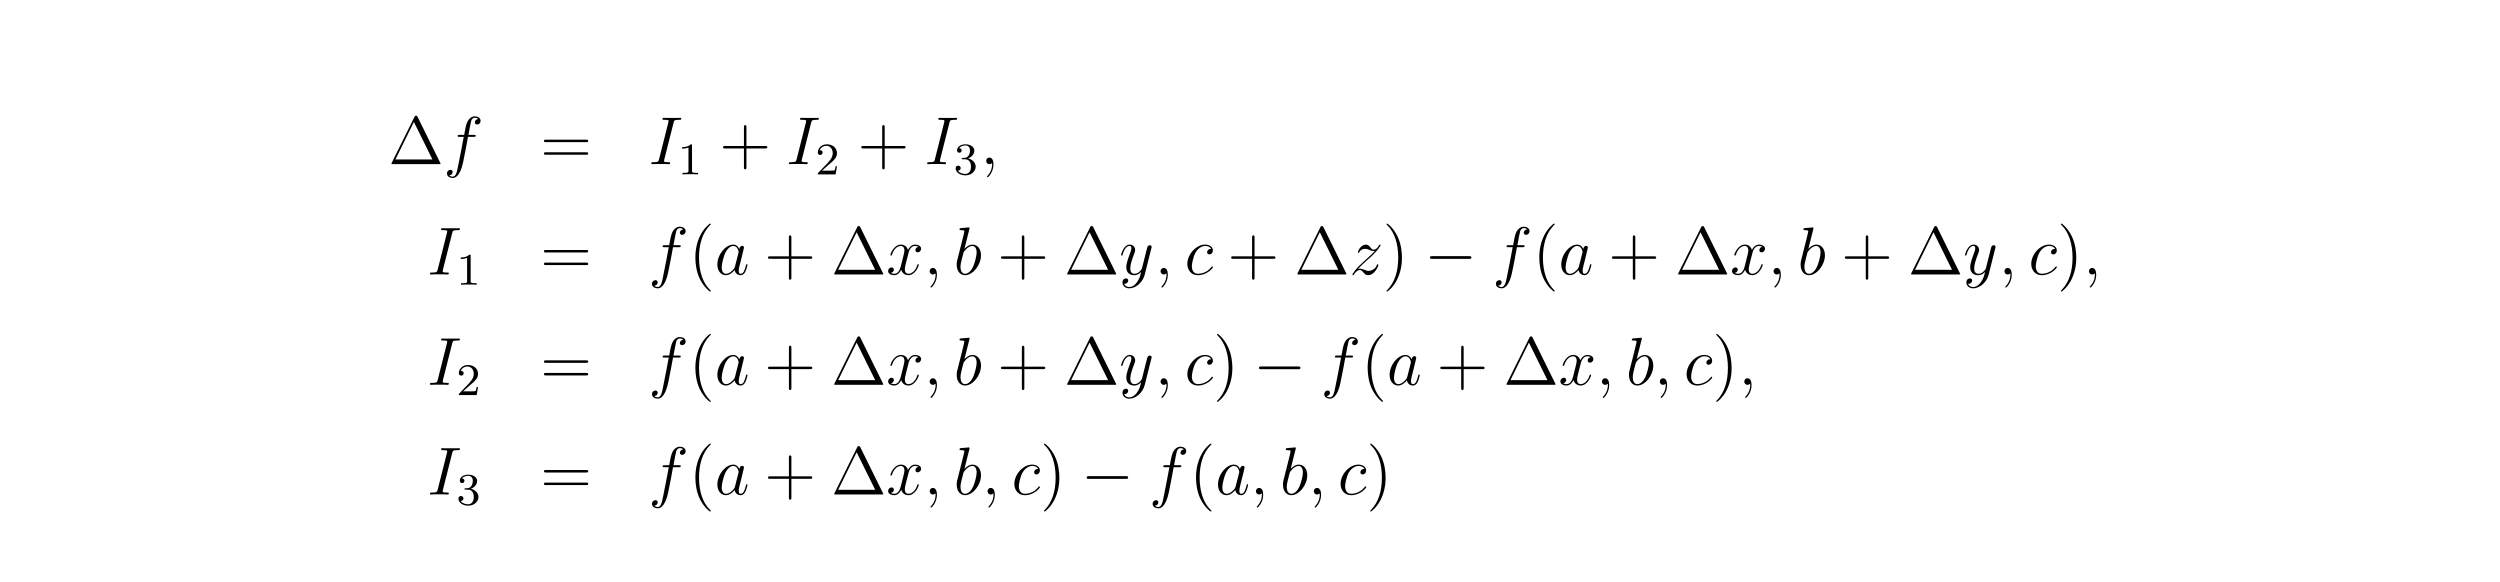 <?xml version="1.0" encoding="UTF-8"?>
<svg xmlns="http://www.w3.org/2000/svg" xmlns:xlink="http://www.w3.org/1999/xlink" width="440.45pt" height="102.62pt" viewBox="0 0 440.45 102.62" version="1.2">
<defs>
<g>
<symbol overflow="visible" id="glyph0-0">
<path style="stroke:none;" d=""/>
</symbol>
<symbol overflow="visible" id="glyph0-1">
<path style="stroke:none;" d="M 5.156 -8.312 C 5.062 -8.484 5.047 -8.531 4.875 -8.531 C 4.703 -8.531 4.672 -8.484 4.594 -8.312 L 0.594 -0.234 C 0.578 -0.203 0.547 -0.125 0.547 -0.078 C 0.547 -0.016 0.562 0 0.797 0 L 8.938 0 C 9.188 0 9.188 -0.016 9.188 -0.078 C 9.188 -0.125 9.172 -0.203 9.141 -0.234 Z M 4.5 -7.438 L 7.766 -0.828 L 1.25 -0.828 Z M 4.5 -7.438 "/>
</symbol>
<symbol overflow="visible" id="glyph0-2">
<path style="stroke:none;" d="M 8.062 -3.875 C 8.234 -3.875 8.453 -3.875 8.453 -4.094 C 8.453 -4.312 8.25 -4.312 8.062 -4.312 L 1.031 -4.312 C 0.859 -4.312 0.641 -4.312 0.641 -4.094 C 0.641 -3.875 0.844 -3.875 1.031 -3.875 Z M 8.062 -1.656 C 8.234 -1.656 8.453 -1.656 8.453 -1.859 C 8.453 -2.094 8.25 -2.094 8.062 -2.094 L 1.031 -2.094 C 0.859 -2.094 0.641 -2.094 0.641 -1.875 C 0.641 -1.656 0.844 -1.656 1.031 -1.656 Z M 8.062 -1.656 "/>
</symbol>
<symbol overflow="visible" id="glyph0-3">
<path style="stroke:none;" d="M 4.766 -2.766 L 8.062 -2.766 C 8.234 -2.766 8.453 -2.766 8.453 -2.969 C 8.453 -3.203 8.25 -3.203 8.062 -3.203 L 4.766 -3.203 L 4.766 -6.5 C 4.766 -6.672 4.766 -6.891 4.547 -6.891 C 4.328 -6.891 4.328 -6.688 4.328 -6.5 L 4.328 -3.203 L 1.031 -3.203 C 0.859 -3.203 0.641 -3.203 0.641 -2.984 C 0.641 -2.766 0.844 -2.766 1.031 -2.766 L 4.328 -2.766 L 4.328 0.531 C 4.328 0.703 4.328 0.922 4.547 0.922 C 4.766 0.922 4.766 0.719 4.766 0.531 Z M 4.766 -2.766 "/>
</symbol>
<symbol overflow="visible" id="glyph0-4">
<path style="stroke:none;" d="M 3.891 2.906 C 3.891 2.875 3.891 2.844 3.688 2.641 C 2.484 1.438 1.812 -0.531 1.812 -2.969 C 1.812 -5.297 2.375 -7.297 3.766 -8.703 C 3.891 -8.812 3.891 -8.828 3.891 -8.875 C 3.891 -8.938 3.828 -8.969 3.781 -8.969 C 3.625 -8.969 2.641 -8.109 2.062 -6.938 C 1.453 -5.719 1.172 -4.453 1.172 -2.969 C 1.172 -1.906 1.344 -0.484 1.953 0.781 C 2.672 2.219 3.641 3 3.781 3 C 3.828 3 3.891 2.969 3.891 2.906 Z M 3.891 2.906 "/>
</symbol>
<symbol overflow="visible" id="glyph0-5">
<path style="stroke:none;" d="M 3.375 -2.969 C 3.375 -3.891 3.25 -5.359 2.578 -6.75 C 1.875 -8.188 0.891 -8.969 0.766 -8.969 C 0.719 -8.969 0.656 -8.938 0.656 -8.875 C 0.656 -8.828 0.656 -8.812 0.859 -8.609 C 2.062 -7.406 2.719 -5.422 2.719 -2.984 C 2.719 -0.672 2.156 1.328 0.781 2.734 C 0.656 2.844 0.656 2.875 0.656 2.906 C 0.656 2.969 0.719 3 0.766 3 C 0.922 3 1.906 2.141 2.484 0.969 C 3.094 -0.25 3.375 -1.547 3.375 -2.969 Z M 3.375 -2.969 "/>
</symbol>
<symbol overflow="visible" id="glyph1-0">
<path style="stroke:none;" d=""/>
</symbol>
<symbol overflow="visible" id="glyph1-1">
<path style="stroke:none;" d="M 5.328 -4.812 C 5.562 -4.812 5.672 -4.812 5.672 -5.031 C 5.672 -5.156 5.562 -5.156 5.359 -5.156 L 4.391 -5.156 C 4.609 -6.391 4.781 -7.234 4.875 -7.609 C 4.953 -7.906 5.203 -8.172 5.516 -8.172 C 5.766 -8.172 6.016 -8.062 6.125 -7.953 C 5.672 -7.906 5.516 -7.562 5.516 -7.359 C 5.516 -7.125 5.703 -6.984 5.922 -6.984 C 6.172 -6.984 6.531 -7.188 6.531 -7.641 C 6.531 -8.141 6.031 -8.422 5.5 -8.422 C 4.984 -8.422 4.484 -8.031 4.25 -7.562 C 4.031 -7.141 3.906 -6.719 3.641 -5.156 L 2.828 -5.156 C 2.609 -5.156 2.484 -5.156 2.484 -4.938 C 2.484 -4.812 2.562 -4.812 2.797 -4.812 L 3.562 -4.812 C 3.344 -3.688 2.859 -0.984 2.578 0.281 C 2.375 1.328 2.203 2.203 1.609 2.203 C 1.562 2.203 1.219 2.203 1 1.969 C 1.609 1.922 1.609 1.406 1.609 1.391 C 1.609 1.141 1.438 1 1.203 1 C 0.969 1 0.609 1.203 0.609 1.656 C 0.609 2.172 1.141 2.438 1.609 2.438 C 2.828 2.438 3.328 0.25 3.453 -0.344 C 3.672 -1.266 4.25 -4.453 4.312 -4.812 Z M 5.328 -4.812 "/>
</symbol>
<symbol overflow="visible" id="glyph1-2">
<path style="stroke:none;" d="M 4.406 -7.281 C 4.5 -7.703 4.531 -7.812 5.406 -7.812 C 5.672 -7.812 5.766 -7.812 5.766 -8.047 C 5.766 -8.156 5.625 -8.156 5.594 -8.156 C 5.375 -8.156 5.109 -8.141 4.906 -8.141 L 3.438 -8.141 C 3.188 -8.141 2.922 -8.156 2.672 -8.156 C 2.578 -8.156 2.453 -8.156 2.453 -7.938 C 2.453 -7.812 2.547 -7.812 2.781 -7.812 C 3.531 -7.812 3.531 -7.719 3.531 -7.594 C 3.531 -7.5 3.5 -7.438 3.484 -7.328 L 1.859 -0.891 C 1.75 -0.469 1.734 -0.344 0.859 -0.344 C 0.594 -0.344 0.484 -0.344 0.484 -0.125 C 0.484 0 0.609 0 0.672 0 C 0.891 0 1.141 -0.031 1.359 -0.031 L 2.828 -0.031 C 3.078 -0.031 3.328 0 3.578 0 C 3.672 0 3.812 0 3.812 -0.219 C 3.812 -0.344 3.734 -0.344 3.484 -0.344 C 2.734 -0.344 2.734 -0.438 2.734 -0.578 C 2.734 -0.609 2.734 -0.672 2.781 -0.859 Z M 4.406 -7.281 "/>
</symbol>
<symbol overflow="visible" id="glyph1-3">
<path style="stroke:none;" d="M 2.328 0.047 C 2.328 -0.641 2.109 -1.156 1.609 -1.156 C 1.234 -1.156 1.047 -0.844 1.047 -0.578 C 1.047 -0.328 1.219 0 1.625 0 C 1.781 0 1.906 -0.047 2.016 -0.156 C 2.047 -0.172 2.062 -0.172 2.062 -0.172 C 2.094 -0.172 2.094 -0.016 2.094 0.047 C 2.094 0.438 2.016 1.219 1.328 2 C 1.188 2.141 1.188 2.156 1.188 2.188 C 1.188 2.25 1.25 2.312 1.312 2.312 C 1.406 2.312 2.328 1.422 2.328 0.047 Z M 2.328 0.047 "/>
</symbol>
<symbol overflow="visible" id="glyph1-4">
<path style="stroke:none;" d="M 3.594 -1.422 C 3.531 -1.219 3.531 -1.188 3.375 -0.969 C 3.109 -0.641 2.578 -0.125 2.016 -0.125 C 1.531 -0.125 1.25 -0.562 1.25 -1.266 C 1.25 -1.922 1.625 -3.266 1.859 -3.766 C 2.266 -4.609 2.828 -5.031 3.281 -5.031 C 4.078 -5.031 4.234 -4.047 4.234 -3.953 C 4.234 -3.938 4.203 -3.797 4.188 -3.766 Z M 4.359 -4.484 C 4.234 -4.797 3.906 -5.266 3.281 -5.266 C 1.938 -5.266 0.484 -3.531 0.484 -1.75 C 0.484 -0.578 1.172 0.125 1.984 0.125 C 2.641 0.125 3.203 -0.391 3.531 -0.781 C 3.656 -0.078 4.219 0.125 4.578 0.125 C 4.938 0.125 5.219 -0.094 5.438 -0.531 C 5.625 -0.938 5.797 -1.656 5.797 -1.703 C 5.797 -1.766 5.75 -1.812 5.672 -1.812 C 5.562 -1.812 5.562 -1.75 5.516 -1.578 C 5.328 -0.875 5.109 -0.125 4.609 -0.125 C 4.266 -0.125 4.25 -0.438 4.25 -0.672 C 4.25 -0.938 4.281 -1.078 4.391 -1.547 C 4.469 -1.844 4.531 -2.109 4.625 -2.453 C 5.062 -4.25 5.172 -4.672 5.172 -4.75 C 5.172 -4.906 5.047 -5.047 4.859 -5.047 C 4.484 -5.047 4.391 -4.625 4.359 -4.484 Z M 4.359 -4.484 "/>
</symbol>
<symbol overflow="visible" id="glyph1-5">
<path style="stroke:none;" d="M 5.672 -4.875 C 5.281 -4.812 5.141 -4.516 5.141 -4.297 C 5.141 -4 5.359 -3.906 5.531 -3.906 C 5.891 -3.906 6.141 -4.219 6.141 -4.547 C 6.141 -5.047 5.562 -5.266 5.062 -5.266 C 4.344 -5.266 3.938 -4.547 3.828 -4.328 C 3.547 -5.219 2.812 -5.266 2.594 -5.266 C 1.375 -5.266 0.734 -3.703 0.734 -3.438 C 0.734 -3.391 0.781 -3.328 0.859 -3.328 C 0.953 -3.328 0.984 -3.406 1 -3.453 C 1.406 -4.781 2.219 -5.031 2.562 -5.031 C 3.094 -5.031 3.203 -4.531 3.203 -4.25 C 3.203 -3.984 3.125 -3.703 2.984 -3.125 L 2.578 -1.5 C 2.406 -0.781 2.062 -0.125 1.422 -0.125 C 1.359 -0.125 1.062 -0.125 0.812 -0.281 C 1.25 -0.359 1.344 -0.719 1.344 -0.859 C 1.344 -1.094 1.156 -1.25 0.938 -1.25 C 0.641 -1.25 0.328 -0.984 0.328 -0.609 C 0.328 -0.109 0.891 0.125 1.406 0.125 C 1.984 0.125 2.391 -0.328 2.641 -0.828 C 2.828 -0.125 3.438 0.125 3.875 0.125 C 5.094 0.125 5.734 -1.453 5.734 -1.703 C 5.734 -1.766 5.688 -1.812 5.625 -1.812 C 5.516 -1.812 5.5 -1.75 5.469 -1.656 C 5.141 -0.609 4.453 -0.125 3.906 -0.125 C 3.484 -0.125 3.266 -0.438 3.266 -0.922 C 3.266 -1.188 3.312 -1.375 3.5 -2.156 L 3.922 -3.797 C 4.094 -4.5 4.5 -5.031 5.062 -5.031 C 5.078 -5.031 5.422 -5.031 5.672 -4.875 Z M 5.672 -4.875 "/>
</symbol>
<symbol overflow="visible" id="glyph1-6">
<path style="stroke:none;" d="M 2.766 -8 C 2.766 -8.047 2.797 -8.109 2.797 -8.172 C 2.797 -8.297 2.672 -8.297 2.656 -8.297 C 2.641 -8.297 2.219 -8.266 2 -8.234 C 1.797 -8.219 1.609 -8.203 1.406 -8.188 C 1.109 -8.156 1.031 -8.156 1.031 -7.938 C 1.031 -7.812 1.141 -7.812 1.266 -7.812 C 1.875 -7.812 1.875 -7.703 1.875 -7.594 C 1.875 -7.5 1.781 -7.156 1.734 -6.938 L 1.453 -5.797 C 1.328 -5.312 0.641 -2.609 0.594 -2.391 C 0.531 -2.094 0.531 -1.891 0.531 -1.734 C 0.531 -0.516 1.219 0.125 2 0.125 C 3.375 0.125 4.812 -1.656 4.812 -3.391 C 4.812 -4.5 4.203 -5.266 3.297 -5.266 C 2.672 -5.266 2.109 -4.75 1.891 -4.516 Z M 2.016 -0.125 C 1.625 -0.125 1.203 -0.406 1.203 -1.344 C 1.203 -1.734 1.25 -1.953 1.453 -2.797 C 1.5 -2.953 1.688 -3.719 1.734 -3.875 C 1.75 -3.969 2.469 -5.031 3.281 -5.031 C 3.797 -5.031 4.047 -4.5 4.047 -3.891 C 4.047 -3.312 3.703 -1.953 3.406 -1.344 C 3.109 -0.688 2.562 -0.125 2.016 -0.125 Z M 2.016 -0.125 "/>
</symbol>
<symbol overflow="visible" id="glyph1-7">
<path style="stroke:none;" d="M 3.141 1.344 C 2.828 1.797 2.359 2.203 1.766 2.203 C 1.625 2.203 1.047 2.172 0.875 1.625 C 0.906 1.641 0.969 1.641 0.984 1.641 C 1.344 1.641 1.594 1.328 1.594 1.047 C 1.594 0.781 1.359 0.688 1.188 0.688 C 0.984 0.688 0.578 0.828 0.578 1.406 C 0.578 2.016 1.094 2.438 1.766 2.438 C 2.969 2.438 4.172 1.344 4.5 0.016 L 5.672 -4.656 C 5.688 -4.703 5.719 -4.781 5.719 -4.859 C 5.719 -5.031 5.562 -5.156 5.391 -5.156 C 5.281 -5.156 5.031 -5.109 4.938 -4.75 L 4.047 -1.234 C 4 -1.016 4 -0.984 3.891 -0.859 C 3.656 -0.531 3.266 -0.125 2.688 -0.125 C 2.016 -0.125 1.953 -0.781 1.953 -1.094 C 1.953 -1.781 2.281 -2.703 2.609 -3.562 C 2.734 -3.906 2.812 -4.078 2.812 -4.312 C 2.812 -4.812 2.453 -5.266 1.859 -5.266 C 0.766 -5.266 0.328 -3.531 0.328 -3.438 C 0.328 -3.391 0.375 -3.328 0.453 -3.328 C 0.562 -3.328 0.578 -3.375 0.625 -3.547 C 0.906 -4.547 1.359 -5.031 1.828 -5.031 C 1.938 -5.031 2.141 -5.031 2.141 -4.641 C 2.141 -4.328 2.016 -3.984 1.828 -3.531 C 1.25 -1.953 1.25 -1.562 1.25 -1.281 C 1.25 -0.141 2.062 0.125 2.656 0.125 C 3 0.125 3.438 0.016 3.844 -0.438 L 3.859 -0.422 C 3.688 0.281 3.562 0.75 3.141 1.344 Z M 3.141 1.344 "/>
</symbol>
<symbol overflow="visible" id="glyph1-8">
<path style="stroke:none;" d="M 4.672 -4.5 C 4.453 -4.5 4.344 -4.5 4.172 -4.344 C 4.094 -4.297 3.969 -4.109 3.969 -3.922 C 3.969 -3.688 4.141 -3.531 4.375 -3.531 C 4.656 -3.531 4.984 -3.781 4.984 -4.25 C 4.984 -4.828 4.438 -5.266 3.609 -5.266 C 2.047 -5.266 0.484 -3.562 0.484 -1.859 C 0.484 -0.828 1.125 0.125 2.344 0.125 C 3.969 0.125 5 -1.141 5 -1.297 C 5 -1.375 4.922 -1.438 4.875 -1.438 C 4.844 -1.438 4.828 -1.422 4.719 -1.312 C 3.953 -0.297 2.828 -0.125 2.359 -0.125 C 1.547 -0.125 1.281 -0.844 1.281 -1.438 C 1.281 -1.859 1.484 -3.016 1.906 -3.828 C 2.219 -4.391 2.875 -5.031 3.625 -5.031 C 3.781 -5.031 4.438 -5.016 4.672 -4.5 Z M 4.672 -4.5 "/>
</symbol>
<symbol overflow="visible" id="glyph1-9">
<path style="stroke:none;" d="M 1.516 -0.969 C 2.031 -1.547 2.453 -1.922 3.047 -2.469 C 3.766 -3.078 4.078 -3.375 4.25 -3.562 C 5.078 -4.391 5.5 -5.078 5.5 -5.172 C 5.5 -5.266 5.406 -5.266 5.375 -5.266 C 5.297 -5.266 5.266 -5.219 5.219 -5.141 C 4.906 -4.625 4.625 -4.375 4.312 -4.375 C 4.062 -4.375 3.938 -4.484 3.703 -4.766 C 3.453 -5.062 3.25 -5.266 2.906 -5.266 C 2.031 -5.266 1.5 -4.188 1.5 -3.938 C 1.5 -3.891 1.516 -3.828 1.625 -3.828 C 1.719 -3.828 1.734 -3.875 1.766 -3.953 C 1.969 -4.438 2.547 -4.516 2.766 -4.516 C 3.031 -4.516 3.266 -4.438 3.516 -4.328 C 3.969 -4.141 4.156 -4.141 4.281 -4.141 C 4.359 -4.141 4.406 -4.141 4.469 -4.141 C 4.078 -3.688 3.438 -3.109 2.891 -2.625 L 1.688 -1.5 C 0.953 -0.766 0.516 -0.062 0.516 0.031 C 0.516 0.094 0.578 0.125 0.641 0.125 C 0.719 0.125 0.734 0.109 0.812 -0.031 C 1 -0.328 1.391 -0.781 1.828 -0.781 C 2.078 -0.781 2.203 -0.688 2.438 -0.391 C 2.672 -0.125 2.875 0.125 3.25 0.125 C 4.422 0.125 5.094 -1.406 5.094 -1.672 C 5.094 -1.719 5.078 -1.797 4.953 -1.797 C 4.859 -1.797 4.859 -1.75 4.812 -1.625 C 4.547 -0.922 3.844 -0.641 3.375 -0.641 C 3.125 -0.641 2.891 -0.719 2.641 -0.828 C 2.156 -1.016 2.031 -1.016 1.875 -1.016 C 1.75 -1.016 1.625 -1.016 1.516 -0.969 Z M 1.516 -0.969 "/>
</symbol>
<symbol overflow="visible" id="glyph2-0">
<path style="stroke:none;" d=""/>
</symbol>
<symbol overflow="visible" id="glyph2-1">
<path style="stroke:none;" d="M 2.5 -5.078 C 2.5 -5.297 2.484 -5.297 2.266 -5.297 C 1.938 -4.984 1.516 -4.797 0.766 -4.797 L 0.766 -4.531 C 0.984 -4.531 1.406 -4.531 1.875 -4.734 L 1.875 -0.656 C 1.875 -0.359 1.844 -0.266 1.094 -0.266 L 0.812 -0.266 L 0.812 0 C 1.141 -0.031 1.828 -0.031 2.188 -0.031 C 2.547 -0.031 3.234 -0.031 3.562 0 L 3.562 -0.266 L 3.281 -0.266 C 2.531 -0.266 2.5 -0.359 2.5 -0.656 Z M 2.5 -5.078 "/>
</symbol>
<symbol overflow="visible" id="glyph2-2">
<path style="stroke:none;" d="M 2.25 -1.625 C 2.375 -1.75 2.703 -2.016 2.844 -2.125 C 3.328 -2.578 3.797 -3.016 3.797 -3.734 C 3.797 -4.688 3 -5.297 2.016 -5.297 C 1.047 -5.297 0.422 -4.578 0.422 -3.859 C 0.422 -3.469 0.734 -3.422 0.844 -3.422 C 1.016 -3.422 1.266 -3.531 1.266 -3.844 C 1.266 -4.25 0.859 -4.25 0.766 -4.25 C 1 -4.844 1.531 -5.031 1.922 -5.031 C 2.656 -5.031 3.047 -4.406 3.047 -3.734 C 3.047 -2.906 2.469 -2.297 1.516 -1.344 L 0.516 -0.297 C 0.422 -0.219 0.422 -0.203 0.422 0 L 3.562 0 L 3.797 -1.422 L 3.547 -1.422 C 3.531 -1.266 3.469 -0.875 3.375 -0.719 C 3.328 -0.656 2.719 -0.656 2.594 -0.656 L 1.172 -0.656 Z M 2.25 -1.625 "/>
</symbol>
<symbol overflow="visible" id="glyph2-3">
<path style="stroke:none;" d="M 2.016 -2.656 C 2.641 -2.656 3.047 -2.203 3.047 -1.359 C 3.047 -0.359 2.484 -0.078 2.062 -0.078 C 1.625 -0.078 1.016 -0.234 0.734 -0.656 C 1.031 -0.656 1.234 -0.844 1.234 -1.094 C 1.234 -1.359 1.047 -1.531 0.781 -1.531 C 0.578 -1.531 0.344 -1.406 0.344 -1.078 C 0.344 -0.328 1.156 0.172 2.078 0.172 C 3.125 0.172 3.875 -0.562 3.875 -1.359 C 3.875 -2.031 3.344 -2.625 2.531 -2.812 C 3.156 -3.031 3.641 -3.562 3.641 -4.203 C 3.641 -4.844 2.922 -5.297 2.094 -5.297 C 1.234 -5.297 0.594 -4.844 0.594 -4.234 C 0.594 -3.938 0.781 -3.812 1 -3.812 C 1.25 -3.812 1.406 -3.984 1.406 -4.219 C 1.406 -4.516 1.141 -4.625 0.969 -4.625 C 1.312 -5.062 1.922 -5.094 2.062 -5.094 C 2.266 -5.094 2.875 -5.031 2.875 -4.203 C 2.875 -3.656 2.641 -3.312 2.531 -3.188 C 2.297 -2.938 2.109 -2.922 1.625 -2.891 C 1.469 -2.891 1.406 -2.875 1.406 -2.766 C 1.406 -2.656 1.484 -2.656 1.625 -2.656 Z M 2.016 -2.656 "/>
</symbol>
<symbol overflow="visible" id="glyph3-0">
<path style="stroke:none;" d=""/>
</symbol>
<symbol overflow="visible" id="glyph3-1">
<path style="stroke:none;" d="M 7.875 -2.75 C 8.078 -2.75 8.297 -2.75 8.297 -2.984 C 8.297 -3.234 8.078 -3.234 7.875 -3.234 L 1.406 -3.234 C 1.203 -3.234 0.984 -3.234 0.984 -2.984 C 0.984 -2.75 1.203 -2.75 1.406 -2.75 Z M 7.875 -2.75 "/>
</symbol>
</g>
</defs>
<g id="surface1">
<g style="fill:rgb(0%,0%,0%);fill-opacity:1;">
  <use xlink:href="#glyph0-1" x="68.42" y="28.92"/>
</g>
<g style="fill:rgb(0%,0%,0%);fill-opacity:1;">
  <use xlink:href="#glyph1-1" x="78.14" y="28.92"/>
</g>
<g style="fill:rgb(0%,0%,0%);fill-opacity:1;">
  <use xlink:href="#glyph0-2" x="95.18" y="28.92"/>
</g>
<g style="fill:rgb(0%,0%,0%);fill-opacity:1;">
  <use xlink:href="#glyph1-2" x="114.26" y="28.92"/>
</g>
<g style="fill:rgb(0%,0%,0%);fill-opacity:1;">
  <use xlink:href="#glyph2-1" x="119.42" y="30.72"/>
</g>
<g style="fill:rgb(0%,0%,0%);fill-opacity:1;">
  <use xlink:href="#glyph0-3" x="126.74" y="28.92"/>
</g>
<g style="fill:rgb(0%,0%,0%);fill-opacity:1;">
  <use xlink:href="#glyph1-2" x="138.5" y="28.92"/>
</g>
<g style="fill:rgb(0%,0%,0%);fill-opacity:1;">
  <use xlink:href="#glyph2-2" x="143.66" y="30.72"/>
</g>
<g style="fill:rgb(0%,0%,0%);fill-opacity:1;">
  <use xlink:href="#glyph0-3" x="151.1" y="28.92"/>
</g>
<g style="fill:rgb(0%,0%,0%);fill-opacity:1;">
  <use xlink:href="#glyph1-2" x="162.86" y="28.92"/>
</g>
<g style="fill:rgb(0%,0%,0%);fill-opacity:1;">
  <use xlink:href="#glyph2-3" x="168.02" y="30.72"/>
</g>
<g style="fill:rgb(0%,0%,0%);fill-opacity:1;">
  <use xlink:href="#glyph1-3" x="172.7" y="28.92"/>
</g>
<g style="fill:rgb(0%,0%,0%);fill-opacity:1;">
  <use xlink:href="#glyph1-2" x="75.26" y="48.36"/>
</g>
<g style="fill:rgb(0%,0%,0%);fill-opacity:1;">
  <use xlink:href="#glyph2-1" x="80.42" y="50.16"/>
</g>
<g style="fill:rgb(0%,0%,0%);fill-opacity:1;">
  <use xlink:href="#glyph0-2" x="95.18" y="48.36"/>
</g>
<g style="fill:rgb(0%,0%,0%);fill-opacity:1;">
  <use xlink:href="#glyph1-1" x="114.26" y="48.36"/>
</g>
<g style="fill:rgb(0%,0%,0%);fill-opacity:1;">
  <use xlink:href="#glyph0-4" x="121.34" y="48.36"/>
</g>
<g style="fill:rgb(0%,0%,0%);fill-opacity:1;">
  <use xlink:href="#glyph1-4" x="125.901" y="48.36"/>
</g>
<g style="fill:rgb(0%,0%,0%);fill-opacity:1;">
  <use xlink:href="#glyph0-3" x="134.661" y="48.36"/>
</g>
<g style="fill:rgb(0%,0%,0%);fill-opacity:1;">
  <use xlink:href="#glyph0-1" x="146.421" y="48.36"/>
</g>
<g style="fill:rgb(0%,0%,0%);fill-opacity:1;">
  <use xlink:href="#glyph1-5" x="156.141" y="48.36"/>
</g>
<g style="fill:rgb(0%,0%,0%);fill-opacity:1;">
  <use xlink:href="#glyph1-3" x="162.741" y="48.36"/>
</g>
<g style="fill:rgb(0%,0%,0%);fill-opacity:1;">
  <use xlink:href="#glyph1-6" x="168.021" y="48.36"/>
</g>
<g style="fill:rgb(0%,0%,0%);fill-opacity:1;">
  <use xlink:href="#glyph0-3" x="175.701" y="48.36"/>
</g>
<g style="fill:rgb(0%,0%,0%);fill-opacity:1;">
  <use xlink:href="#glyph0-1" x="187.461" y="48.36"/>
</g>
<g style="fill:rgb(0%,0%,0%);fill-opacity:1;">
  <use xlink:href="#glyph1-7" x="197.181" y="48.36"/>
</g>
<g style="fill:rgb(0%,0%,0%);fill-opacity:1;">
  <use xlink:href="#glyph1-3" x="203.421" y="48.36"/>
</g>
<g style="fill:rgb(0%,0%,0%);fill-opacity:1;">
  <use xlink:href="#glyph1-8" x="208.701" y="48.36"/>
</g>
<g style="fill:rgb(0%,0%,0%);fill-opacity:1;">
  <use xlink:href="#glyph0-3" x="216.261" y="48.36"/>
</g>
<g style="fill:rgb(0%,0%,0%);fill-opacity:1;">
  <use xlink:href="#glyph0-1" x="228.021" y="48.36"/>
</g>
<g style="fill:rgb(0%,0%,0%);fill-opacity:1;">
  <use xlink:href="#glyph1-9" x="237.741" y="48.36"/>
</g>
<g style="fill:rgb(0%,0%,0%);fill-opacity:1;">
  <use xlink:href="#glyph0-5" x="243.621" y="48.36"/>
</g>
<g style="fill:rgb(0%,0%,0%);fill-opacity:1;">
  <use xlink:href="#glyph3-1" x="250.941" y="48.36"/>
</g>
<g style="fill:rgb(0%,0%,0%);fill-opacity:1;">
  <use xlink:href="#glyph1-1" x="262.941" y="48.36"/>
</g>
<g style="fill:rgb(0%,0%,0%);fill-opacity:1;">
  <use xlink:href="#glyph0-4" x="270.021" y="48.36"/>
</g>
<g style="fill:rgb(0%,0%,0%);fill-opacity:1;">
  <use xlink:href="#glyph1-4" x="274.582" y="48.36"/>
</g>
<g style="fill:rgb(0%,0%,0%);fill-opacity:1;">
  <use xlink:href="#glyph0-3" x="283.342" y="48.36"/>
</g>
<g style="fill:rgb(0%,0%,0%);fill-opacity:1;">
  <use xlink:href="#glyph0-1" x="295.102" y="48.36"/>
</g>
<g style="fill:rgb(0%,0%,0%);fill-opacity:1;">
  <use xlink:href="#glyph1-5" x="304.822" y="48.36"/>
</g>
<g style="fill:rgb(0%,0%,0%);fill-opacity:1;">
  <use xlink:href="#glyph1-3" x="311.422" y="48.36"/>
</g>
<g style="fill:rgb(0%,0%,0%);fill-opacity:1;">
  <use xlink:href="#glyph1-6" x="316.702" y="48.36"/>
</g>
<g style="fill:rgb(0%,0%,0%);fill-opacity:1;">
  <use xlink:href="#glyph0-3" x="324.382" y="48.36"/>
</g>
<g style="fill:rgb(0%,0%,0%);fill-opacity:1;">
  <use xlink:href="#glyph0-1" x="336.142" y="48.36"/>
</g>
<g style="fill:rgb(0%,0%,0%);fill-opacity:1;">
  <use xlink:href="#glyph1-7" x="345.862" y="48.36"/>
</g>
<g style="fill:rgb(0%,0%,0%);fill-opacity:1;">
  <use xlink:href="#glyph1-3" x="352.102" y="48.36"/>
</g>
<g style="fill:rgb(0%,0%,0%);fill-opacity:1;">
  <use xlink:href="#glyph1-8" x="357.382" y="48.36"/>
</g>
<g style="fill:rgb(0%,0%,0%);fill-opacity:1;">
  <use xlink:href="#glyph0-5" x="362.422" y="48.36"/>
</g>
<g style="fill:rgb(0%,0%,0%);fill-opacity:1;">
  <use xlink:href="#glyph1-3" x="366.982" y="48.36"/>
</g>
<g style="fill:rgb(0%,0%,0%);fill-opacity:1;">
  <use xlink:href="#glyph1-2" x="75.261" y="67.8"/>
</g>
<g style="fill:rgb(0%,0%,0%);fill-opacity:1;">
  <use xlink:href="#glyph2-2" x="80.421" y="69.6"/>
</g>
<g style="fill:rgb(0%,0%,0%);fill-opacity:1;">
  <use xlink:href="#glyph0-2" x="95.181" y="67.8"/>
</g>
<g style="fill:rgb(0%,0%,0%);fill-opacity:1;">
  <use xlink:href="#glyph1-1" x="114.261" y="67.8"/>
</g>
<g style="fill:rgb(0%,0%,0%);fill-opacity:1;">
  <use xlink:href="#glyph0-4" x="121.341" y="67.8"/>
</g>
<g style="fill:rgb(0%,0%,0%);fill-opacity:1;">
  <use xlink:href="#glyph1-4" x="125.901" y="67.8"/>
</g>
<g style="fill:rgb(0%,0%,0%);fill-opacity:1;">
  <use xlink:href="#glyph0-3" x="134.662" y="67.8"/>
</g>
<g style="fill:rgb(0%,0%,0%);fill-opacity:1;">
  <use xlink:href="#glyph0-1" x="146.422" y="67.8"/>
</g>
<g style="fill:rgb(0%,0%,0%);fill-opacity:1;">
  <use xlink:href="#glyph1-5" x="156.142" y="67.8"/>
</g>
<g style="fill:rgb(0%,0%,0%);fill-opacity:1;">
  <use xlink:href="#glyph1-3" x="162.742" y="67.8"/>
</g>
<g style="fill:rgb(0%,0%,0%);fill-opacity:1;">
  <use xlink:href="#glyph1-6" x="168.022" y="67.8"/>
</g>
<g style="fill:rgb(0%,0%,0%);fill-opacity:1;">
  <use xlink:href="#glyph0-3" x="175.702" y="67.8"/>
</g>
<g style="fill:rgb(0%,0%,0%);fill-opacity:1;">
  <use xlink:href="#glyph0-1" x="187.462" y="67.8"/>
</g>
<g style="fill:rgb(0%,0%,0%);fill-opacity:1;">
  <use xlink:href="#glyph1-7" x="197.182" y="67.8"/>
</g>
<g style="fill:rgb(0%,0%,0%);fill-opacity:1;">
  <use xlink:href="#glyph1-3" x="203.422" y="67.8"/>
</g>
<g style="fill:rgb(0%,0%,0%);fill-opacity:1;">
  <use xlink:href="#glyph1-8" x="208.702" y="67.8"/>
</g>
<g style="fill:rgb(0%,0%,0%);fill-opacity:1;">
  <use xlink:href="#glyph0-5" x="213.742" y="67.8"/>
</g>
<g style="fill:rgb(0%,0%,0%);fill-opacity:1;">
  <use xlink:href="#glyph3-1" x="220.822" y="67.8"/>
</g>
<g style="fill:rgb(0%,0%,0%);fill-opacity:1;">
  <use xlink:href="#glyph1-1" x="232.702" y="67.8"/>
</g>
<g style="fill:rgb(0%,0%,0%);fill-opacity:1;">
  <use xlink:href="#glyph0-4" x="239.782" y="67.8"/>
</g>
<g style="fill:rgb(0%,0%,0%);fill-opacity:1;">
  <use xlink:href="#glyph1-4" x="244.342" y="67.8"/>
</g>
<g style="fill:rgb(0%,0%,0%);fill-opacity:1;">
  <use xlink:href="#glyph0-3" x="253.102" y="67.8"/>
</g>
<g style="fill:rgb(0%,0%,0%);fill-opacity:1;">
  <use xlink:href="#glyph0-1" x="264.863" y="67.8"/>
</g>
<g style="fill:rgb(0%,0%,0%);fill-opacity:1;">
  <use xlink:href="#glyph1-5" x="274.582" y="67.8"/>
</g>
<g style="fill:rgb(0%,0%,0%);fill-opacity:1;">
  <use xlink:href="#glyph1-3" x="281.182" y="67.8"/>
</g>
<g style="fill:rgb(0%,0%,0%);fill-opacity:1;">
  <use xlink:href="#glyph1-6" x="286.462" y="67.8"/>
</g>
<g style="fill:rgb(0%,0%,0%);fill-opacity:1;">
  <use xlink:href="#glyph1-3" x="291.382" y="67.8"/>
</g>
<g style="fill:rgb(0%,0%,0%);fill-opacity:1;">
  <use xlink:href="#glyph1-8" x="296.662" y="67.8"/>
</g>
<g style="fill:rgb(0%,0%,0%);fill-opacity:1;">
  <use xlink:href="#glyph0-5" x="301.702" y="67.8"/>
</g>
<g style="fill:rgb(0%,0%,0%);fill-opacity:1;">
  <use xlink:href="#glyph1-3" x="306.262" y="67.8"/>
</g>
<g style="fill:rgb(0%,0%,0%);fill-opacity:1;">
  <use xlink:href="#glyph1-2" x="75.261" y="87.12"/>
</g>
<g style="fill:rgb(0%,0%,0%);fill-opacity:1;">
  <use xlink:href="#glyph2-3" x="80.421" y="88.92"/>
</g>
<g style="fill:rgb(0%,0%,0%);fill-opacity:1;">
  <use xlink:href="#glyph0-2" x="95.181" y="87.12"/>
</g>
<g style="fill:rgb(0%,0%,0%);fill-opacity:1;">
  <use xlink:href="#glyph1-1" x="114.262" y="87.12"/>
</g>
<g style="fill:rgb(0%,0%,0%);fill-opacity:1;">
  <use xlink:href="#glyph0-4" x="121.342" y="87.12"/>
</g>
<g style="fill:rgb(0%,0%,0%);fill-opacity:1;">
  <use xlink:href="#glyph1-4" x="125.902" y="87.12"/>
</g>
<g style="fill:rgb(0%,0%,0%);fill-opacity:1;">
  <use xlink:href="#glyph0-3" x="134.662" y="87.12"/>
</g>
<g style="fill:rgb(0%,0%,0%);fill-opacity:1;">
  <use xlink:href="#glyph0-1" x="146.422" y="87.12"/>
</g>
<g style="fill:rgb(0%,0%,0%);fill-opacity:1;">
  <use xlink:href="#glyph1-5" x="156.142" y="87.12"/>
</g>
<g style="fill:rgb(0%,0%,0%);fill-opacity:1;">
  <use xlink:href="#glyph1-3" x="162.742" y="87.12"/>
</g>
<g style="fill:rgb(0%,0%,0%);fill-opacity:1;">
  <use xlink:href="#glyph1-6" x="168.022" y="87.12"/>
</g>
<g style="fill:rgb(0%,0%,0%);fill-opacity:1;">
  <use xlink:href="#glyph1-3" x="172.942" y="87.12"/>
</g>
<g style="fill:rgb(0%,0%,0%);fill-opacity:1;">
  <use xlink:href="#glyph1-8" x="178.222" y="87.12"/>
</g>
<g style="fill:rgb(0%,0%,0%);fill-opacity:1;">
  <use xlink:href="#glyph0-5" x="183.262" y="87.12"/>
</g>
<g style="fill:rgb(0%,0%,0%);fill-opacity:1;">
  <use xlink:href="#glyph3-1" x="190.462" y="87.12"/>
</g>
<g style="fill:rgb(0%,0%,0%);fill-opacity:1;">
  <use xlink:href="#glyph1-1" x="202.462" y="87.12"/>
</g>
<g style="fill:rgb(0%,0%,0%);fill-opacity:1;">
  <use xlink:href="#glyph0-4" x="209.542" y="87.12"/>
</g>
<g style="fill:rgb(0%,0%,0%);fill-opacity:1;">
  <use xlink:href="#glyph1-4" x="214.102" y="87.12"/>
</g>
<g style="fill:rgb(0%,0%,0%);fill-opacity:1;">
  <use xlink:href="#glyph1-3" x="220.222" y="87.12"/>
</g>
<g style="fill:rgb(0%,0%,0%);fill-opacity:1;">
  <use xlink:href="#glyph1-6" x="225.502" y="87.12"/>
</g>
<g style="fill:rgb(0%,0%,0%);fill-opacity:1;">
  <use xlink:href="#glyph1-3" x="230.422" y="87.12"/>
</g>
<g style="fill:rgb(0%,0%,0%);fill-opacity:1;">
  <use xlink:href="#glyph1-8" x="235.702" y="87.12"/>
</g>
<g style="fill:rgb(0%,0%,0%);fill-opacity:1;">
  <use xlink:href="#glyph0-5" x="240.742" y="87.12"/>
</g>
</g>
</svg>
